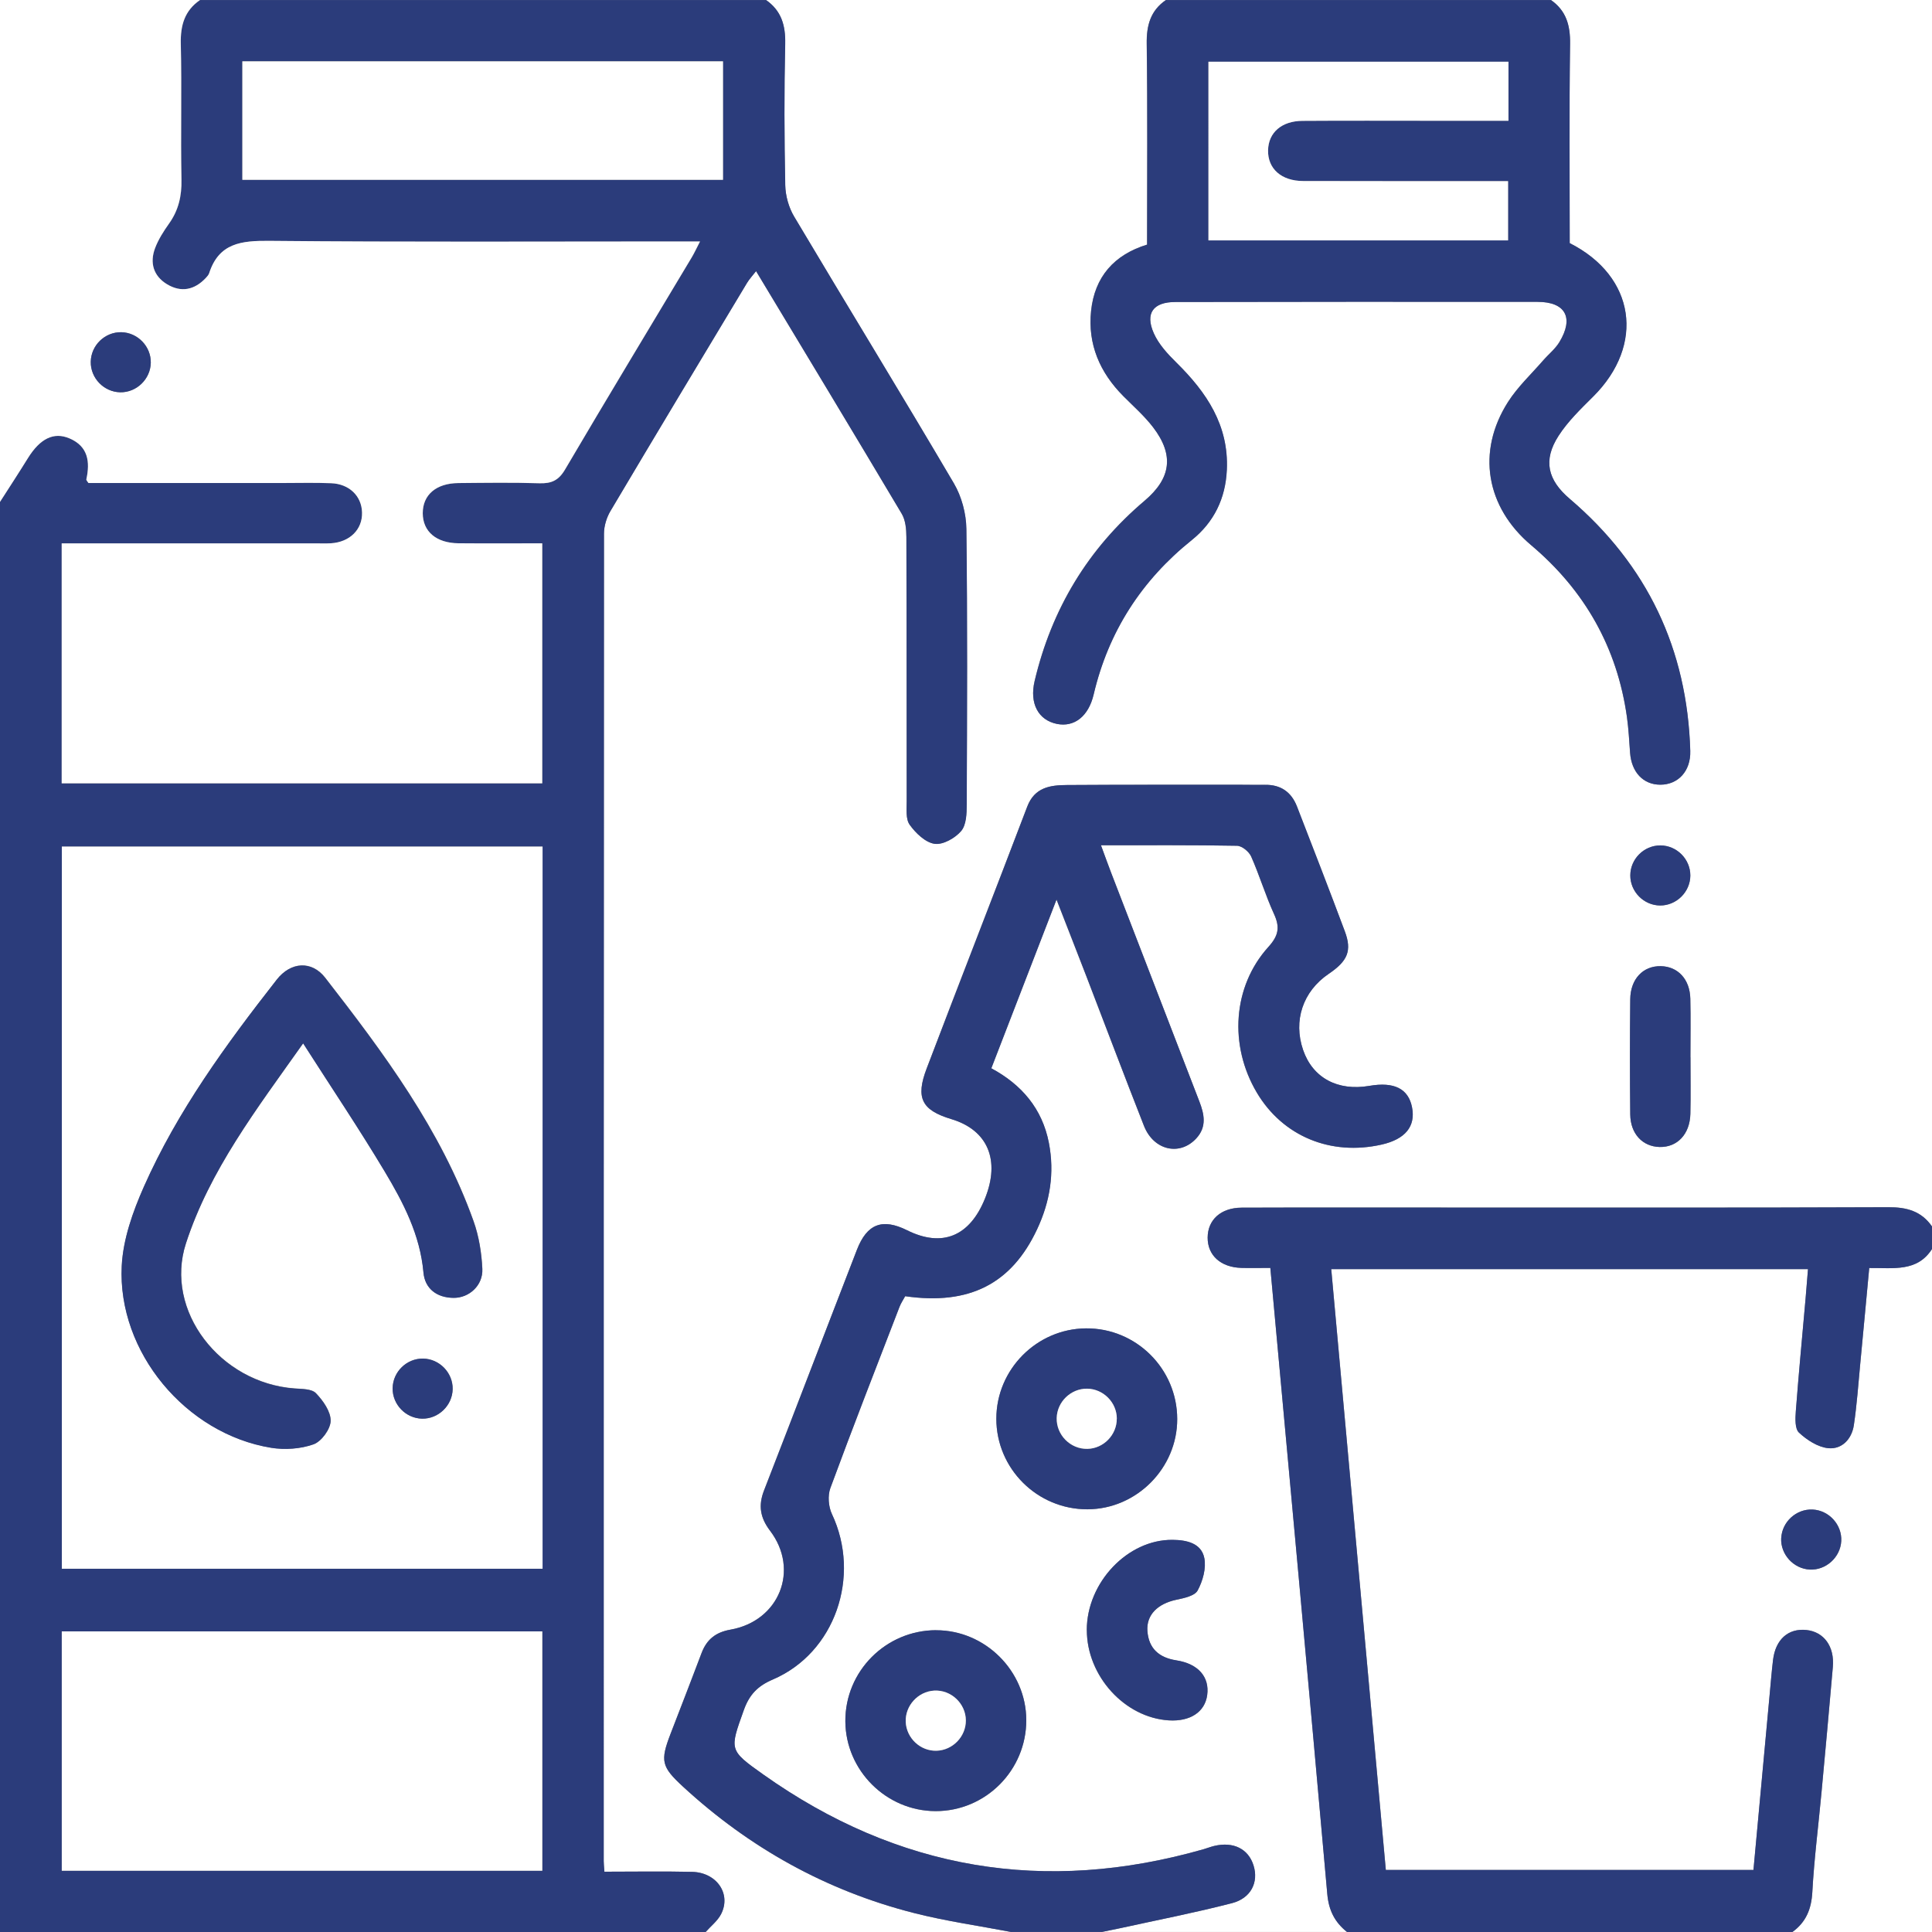 <svg xmlns="http://www.w3.org/2000/svg" id="Layer_1" data-name="Layer 1" viewBox="0 0 384 384"><rect x="0" y="0" width="384" height="384" fill="#808080" stroke="none"/><defs><style>      .cls-1 {        fill: #fff;      }      .cls-2 {        fill: #2b3c7b;      }    </style></defs><path class="cls-1" d="m308.25,0h75.75v243.75c-2.12-3.05-5.03-3.83-8.69-3.82-29.23.12-58.46.07-87.69.07-13.61,0-27.23-.03-40.84.02-4.13.02-6.73,2.41-6.75,5.94-.02,3.53,2.58,5.9,6.68,6.03,1.93.06,3.87,0,5.78,0,3.84,41.9,7.66,83.17,11.32,124.45.29,3.28,1.5,5.62,3.93,7.55h-48.75c1.2-.25,2.41-.48,3.61-.74,7.42-1.63,14.89-3.08,22.24-4.98,3.82-.99,5.33-4.18,4.3-7.49-1.02-3.3-4-4.79-7.8-3.89-.73.17-1.43.46-2.14.66-31.55,9.01-60.76,4.12-87.54-14.88-6.83-4.85-6.66-4.87-3.84-12.76,1.08-3.03,2.71-4.79,5.76-6.09,12.38-5.3,17.59-20.52,11.75-32.91-.69-1.46-.85-3.65-.3-5.15,4.45-12.05,9.12-24.02,13.74-36.01.3-.77.78-1.46,1.13-2.12,12.74,1.84,21.15-2.45,26.23-13.33,2.55-5.46,3.49-11.18,2.33-17.15-1.32-6.8-5.41-11.58-11.44-14.82,4.29-11.11,8.44-21.82,12.96-33.54,2.27,5.82,4.12,10.55,5.95,15.29,3.81,9.9,7.55,19.82,11.43,29.69,1.93,4.9,7.13,6.06,10.41,2.48,2.11-2.31,1.58-4.79.59-7.35-5.85-15.13-11.68-30.26-17.51-45.39-.66-1.71-1.28-3.44-2.04-5.51,9.34,0,18.2-.07,27.05.1.97.02,2.37,1.16,2.8,2.12,1.67,3.76,2.85,7.73,4.56,11.47,1.2,2.62.89,4.29-1.13,6.52-7.1,7.85-7.86,19.58-2.3,28.95,5.14,8.67,14.68,12.64,24.82,10.33,4.69-1.06,6.77-3.62,6.03-7.4-.72-3.69-3.54-5.12-8.47-4.27-6.32,1.09-11.28-1.59-13.18-7.13-2-5.81-.05-11.64,5.07-15.12,3.79-2.57,4.66-4.6,3.22-8.47-3.1-8.3-6.3-16.55-9.51-24.81-1.11-2.86-3.22-4.35-6.35-4.3-1.5.03-3-.02-4.5-.01-11.62,0-23.24-.03-34.86.05-3.31.02-6.43.44-7.9,4.29-6.61,17.37-13.38,34.68-19.99,52.05-2.25,5.9-.96,8.29,4.93,10.07,7.22,2.17,9.74,8.14,6.66,15.78-3.04,7.53-8.52,9.77-15.47,6.31-4.92-2.44-7.98-1.3-9.99,3.89-6.17,15.94-12.26,31.91-18.46,47.83-1.16,2.99-.76,5.41,1.2,7.99,5.93,7.78,1.83,17.97-7.89,19.67-2.92.51-4.71,1.95-5.73,4.67-2.01,5.37-4.11,10.72-6.17,16.07-2.05,5.35-1.81,6.49,2.49,10.46,13.2,12.16,28.45,20.66,45.84,25.1,6.37,1.63,12.93,2.55,19.4,3.79h-60.75c1.04-1.18,2.38-2.21,3.08-3.57,2.06-4.02-.87-8.28-5.78-8.39-5.81-.13-11.62-.03-17.42-.03-.07-1.09-.13-1.58-.13-2.08,0-87.95-.01-175.9.05-263.85,0-1.52.51-3.21,1.29-4.52,8.98-15.14,18.05-30.21,27.12-45.3.46-.77,1.09-1.43,1.82-2.38,9.83,16.33,19.45,32.24,28.95,48.22.76,1.28.92,3.08.93,4.64.06,17.49.03,34.98.06,52.47,0,1.61-.22,3.59.6,4.72,1.19,1.66,3.11,3.51,4.94,3.78,1.65.24,4.08-1.12,5.28-2.54,1.03-1.22,1.1-3.49,1.11-5.3.07-18.24.16-36.48-.07-54.72-.04-3.06-.94-6.47-2.49-9.1-10.44-17.75-21.21-35.31-31.74-53.01-1.08-1.81-1.72-4.15-1.77-6.25-.19-9.37-.22-18.74-.01-28.11.08-3.67-.77-6.57-3.82-8.69h79.5c-3.07,2.11-3.87,5.03-3.82,8.69.18,13.24.07,26.48.07,39.93-6.57,2.01-10.43,6.43-11.13,13.18-.69,6.62,1.74,12.23,6.4,16.92,2.02,2.03,4.21,3.95,5.94,6.22,4.22,5.53,3.55,10.15-1.72,14.6-11.24,9.52-18.46,21.52-21.84,35.82-1.06,4.5.76,7.77,4.43,8.52,3.44.7,6.28-1.5,7.3-5.85,2.94-12.5,9.51-22.67,19.5-30.69,4.44-3.56,6.71-8.28,6.97-13.95.41-8.86-4.03-15.42-10.02-21.32-1.74-1.71-3.52-3.64-4.49-5.82-1.78-4-.12-6.23,4.28-6.23,23.99-.04,47.98-.06,71.97-.03,5.59,0,7.3,3.18,4.35,8.02-.83,1.35-2.15,2.4-3.21,3.62-2.36,2.73-5.07,5.25-6.99,8.26-6.31,9.9-4.36,20.91,4.59,28.46,10.64,8.98,17.11,20.35,19.05,34.19.33,2.34.45,4.72.62,7.08.28,3.87,2.62,6.35,6.01,6.34,3.52,0,6.07-2.69,5.95-6.73-.59-20.21-8.54-36.95-23.96-50.09-4.4-3.75-5.35-7.66-2.22-12.52,1.86-2.89,4.43-5.36,6.89-7.81,10.34-10.3,8.37-23.9-4.67-30.49,0-13.15-.11-26.39.07-39.63.05-3.66-.77-6.57-3.82-8.7Zm-74.27,282.03c-.02-9.99-8.18-18.08-18.14-18-9.79.08-17.8,8.16-17.81,17.95-.01,9.95,8.16,18.05,18.14,18.01,9.75-.05,17.84-8.2,17.81-17.95Zm-47.92,41.99c-9.99.01-18.1,8.15-18.04,18.11.06,9.77,8.13,17.82,17.92,17.85,9.95.03,18.07-8.12,18.04-18.11-.03-9.75-8.16-17.85-17.92-17.84Zm29.95-.02c0,9.14,7.53,17.42,16.32,17.95,4.22.25,7.14-1.67,7.6-5.01.5-3.61-1.77-6.25-6.13-6.92-3.42-.53-5.49-2.33-5.75-5.82-.24-3.21,2.04-5.44,5.73-6.22,1.52-.32,3.66-.76,4.25-1.84,1.02-1.88,1.73-4.43,1.33-6.45-.6-2.97-3.52-3.59-6.28-3.62-8.93-.11-17.08,8.47-17.08,17.94Zm119.98-113.87c0-3.87.07-7.75-.02-11.62-.09-3.87-2.46-6.4-5.85-6.47-3.53-.08-6.05,2.54-6.09,6.59-.08,7.62-.08,15.24,0,22.87.04,3.87,2.45,6.4,5.84,6.48,3.51.08,6.01-2.55,6.11-6.6.08-3.75.02-7.5.02-11.25Zm-.03-36.1c.01-3.25-2.69-5.97-5.95-5.99-3.26-.01-5.97,2.68-5.98,5.95-.01,3.25,2.69,5.98,5.94,5.99,3.24.01,5.98-2.7,5.99-5.95Z"></path><path class="cls-2" d="m152.25,0c3.05,2.12,3.9,5.03,3.82,8.69-.21,9.37-.18,18.74.01,28.11.04,2.11.69,4.44,1.77,6.25,10.53,17.7,21.3,35.26,31.74,53.01,1.55,2.63,2.46,6.04,2.49,9.1.23,18.24.14,36.48.07,54.72,0,1.81-.07,4.09-1.11,5.3-1.2,1.41-3.62,2.78-5.28,2.54-1.83-.27-3.75-2.12-4.94-3.78-.82-1.14-.6-3.12-.6-4.72-.03-17.49,0-34.98-.06-52.47,0-1.56-.16-3.35-.93-4.64-9.5-15.98-19.12-31.89-28.95-48.22-.73.94-1.36,1.61-1.82,2.38-9.07,15.08-18.14,30.16-27.12,45.3-.78,1.31-1.29,3-1.29,4.52-.06,87.95-.05,175.9-.05,263.85,0,.5.06.99.13,2.08,5.8,0,11.61-.1,17.42.03,4.91.11,7.83,4.37,5.78,8.39-.7,1.36-2.03,2.39-3.08,3.57H0c0-94.75,0-189.5,0-284.25,1.86-2.9,3.75-5.79,5.57-8.72,2.4-3.85,5.11-5.24,8.25-3.9,3.71,1.58,4.12,4.65,3.35,8.15-.03.15.21.37.42.72,12.76,0,25.62,0,38.49,0,3.25,0,6.5-.09,9.75.04,3.6.14,6.04,2.55,6.14,5.8.1,3.39-2.43,5.91-6.19,6.14-1,.06-2,.02-3,.02-15.5,0-31,0-46.5,0h-4.01v47.69h95.52v-47.7c-5.69,0-11.17.04-16.64-.01-4.42-.04-7.1-2.34-7.11-5.98,0-3.65,2.66-5.95,7.09-5.99,5.37-.05,10.75-.13,16.12.04,2.37.07,3.8-.57,5.07-2.73,8.3-14.1,16.76-28.09,25.16-42.13.55-.91.99-1.89,1.67-3.2h-4.59c-27,0-54,.15-80.99-.12-5.57-.05-10.03.42-11.98,6.43-.11.34-.39.64-.64.92-2.26,2.42-4.93,2.98-7.76,1.26-2.71-1.65-3.45-4.27-2.35-7.17.65-1.73,1.69-3.35,2.77-4.87,1.89-2.66,2.54-5.49,2.47-8.76-.18-9,.08-18-.13-26.99-.09-3.66.75-6.58,3.82-8.69h112.5Zm-44.41,168.26H12.29v143.54h95.54v-143.54Zm-.05,203.56v-47.57H12.28v47.57h95.5ZM48.17,35.74h95.53V12.19H48.17v23.55Z"></path><path class="cls-1" d="m384,248.25v135.75h-27.75c2.7-1.95,3.78-4.54,3.97-7.93.36-6.6,1.21-13.18,1.82-19.77.78-8.33,1.54-16.66,2.26-25,.35-4.06-1.77-6.96-5.25-7.33-3.61-.38-6.15,1.87-6.64,5.97-.28,2.36-.47,4.72-.69,7.08-1.07,11.53-2.13,23.07-3.2,34.64h-73.07c-3.63-39.96-7.23-79.59-10.85-119.42h94.76c-.17,2.13-.32,3.99-.48,5.85-.66,7.46-1.37,14.92-1.94,22.39-.11,1.44-.2,3.49.63,4.26,1.58,1.47,3.76,2.89,5.82,3.09,2.72.27,4.67-1.82,5.08-4.56.61-4.07.89-8.18,1.28-12.28.6-6.29,1.18-12.58,1.78-18.97,4.81-.04,9.53.83,12.48-3.78Zm-29.97,57.46c-.16,3.23,2.44,6.09,5.68,6.26,3.22.16,6.09-2.45,6.26-5.68.16-3.23-2.44-6.09-5.68-6.25-3.24-.16-6.09,2.42-6.25,5.68Z"></path><path class="cls-1" d="m39.75,0c-3.07,2.11-3.9,5.03-3.82,8.69.21,8.99-.05,18,.13,26.99.07,3.28-.58,6.11-2.47,8.76-1.08,1.52-2.11,3.14-2.77,4.87-1.09,2.9-.35,5.52,2.35,7.17,2.83,1.72,5.5,1.16,7.76-1.26.25-.27.53-.58.64-.92,1.94-6.01,6.41-6.48,11.98-6.43,26.99.26,53.99.12,80.99.12h4.59c-.68,1.31-1.12,2.28-1.67,3.2-8.4,14.04-16.87,28.03-25.16,42.13-1.27,2.16-2.69,2.8-5.07,2.73-5.37-.17-10.75-.09-16.12-.04-4.43.04-7.09,2.34-7.09,5.99,0,3.64,2.69,5.94,7.11,5.98,5.47.05,10.95.01,16.64.01v47.7H12.26v-47.69h4.01c15.5,0,31,0,46.5,0,1,0,2,.04,3-.02,3.76-.23,6.29-2.75,6.19-6.14-.09-3.25-2.53-5.66-6.14-5.8-3.24-.13-6.5-.04-9.75-.04-12.86,0-25.73,0-38.49,0-.22-.36-.46-.57-.42-.72.77-3.5.36-6.57-3.35-8.15-3.14-1.34-5.85.05-8.25,3.9C3.75,93.96,1.86,96.85,0,99.75c0-33.16,0-66.32,0-99.75h39.75Zm-15.65,66.03c-3.26-.06-6.01,2.6-6.06,5.87-.06,3.25,2.61,6.01,5.86,6.07,3.24.06,6.01-2.63,6.07-5.87.06-3.25-2.61-6.01-5.87-6.07Z"></path><path class="cls-2" d="m201,384c-6.47-1.24-13.03-2.16-19.4-3.79-17.39-4.44-32.64-12.94-45.84-25.1-4.31-3.97-4.54-5.11-2.49-10.46,2.06-5.36,4.15-10.7,6.17-16.07,1.02-2.71,2.81-4.15,5.73-4.67,9.72-1.7,13.81-11.88,7.89-19.67-1.96-2.58-2.36-5-1.2-7.99,6.19-15.93,12.28-31.9,18.46-47.83,2.01-5.2,5.07-6.34,9.99-3.89,6.96,3.46,12.44,1.22,15.47-6.31,3.08-7.63.56-13.61-6.66-15.78-5.89-1.77-7.18-4.17-4.93-10.07,6.61-17.37,13.38-34.68,19.99-52.05,1.47-3.86,4.59-4.27,7.9-4.29,11.62-.08,23.24-.04,34.86-.05,1.5,0,3,.04,4.5.01,3.13-.05,5.24,1.44,6.35,4.3,3.2,8.26,6.41,16.52,9.51,24.81,1.45,3.88.58,5.9-3.22,8.47-5.12,3.47-7.07,9.31-5.07,15.12,1.91,5.54,6.86,8.22,13.18,7.13,4.92-.85,7.75.57,8.47,4.27.74,3.78-1.34,6.33-6.03,7.4-10.15,2.3-19.68-1.67-24.82-10.33-5.56-9.37-4.8-21.1,2.3-28.95,2.02-2.23,2.33-3.9,1.13-6.52-1.71-3.73-2.89-7.71-4.56-11.47-.43-.96-1.83-2.1-2.8-2.12-8.86-.16-17.72-.1-27.05-.1.77,2.07,1.38,3.8,2.04,5.51,5.83,15.13,11.67,30.26,17.51,45.39.99,2.56,1.52,5.05-.59,7.35-3.28,3.58-8.48,2.42-10.41-2.48-3.88-9.87-7.62-19.79-11.43-29.69-1.82-4.74-3.68-9.46-5.95-15.29-4.53,11.71-8.67,22.43-12.96,33.54,6.03,3.24,10.12,8.03,11.44,14.82,1.16,5.97.23,11.69-2.33,17.15-5.08,10.87-13.49,15.17-26.23,13.33-.35.65-.83,1.35-1.13,2.12-4.63,11.99-9.3,23.96-13.74,36.01-.55,1.5-.39,3.68.3,5.15,5.85,12.38.64,27.61-11.75,32.91-3.05,1.3-4.68,3.06-5.76,6.09-2.82,7.89-2.99,7.92,3.84,12.76,26.78,19,55.98,23.89,87.54,14.88.72-.21,1.42-.49,2.14-.66,3.8-.9,6.78.59,7.8,3.89,1.03,3.31-.48,6.5-4.3,7.49-7.35,1.9-14.82,3.35-22.24,4.98-1.2.26-2.41.5-3.61.74h-18Z"></path><path class="cls-2" d="m308.25,0c3.05,2.12,3.87,5.03,3.82,8.7-.18,13.24-.07,26.48-.07,39.63,13.04,6.59,15.02,20.19,4.67,30.49-2.46,2.45-5.03,4.92-6.89,7.81-3.13,4.85-2.18,8.77,2.22,12.52,15.41,13.14,23.37,29.88,23.96,50.09.12,4.05-2.43,6.73-5.95,6.73-3.39,0-5.72-2.48-6.01-6.34-.17-2.36-.3-4.74-.62-7.08-1.94-13.84-8.4-25.21-19.05-34.19-8.95-7.55-10.9-18.56-4.59-28.46,1.92-3.01,4.62-5.53,6.99-8.26,1.06-1.22,2.39-2.26,3.21-3.62,2.95-4.85,1.24-8.02-4.35-8.02-23.99-.03-47.98-.01-71.97.03-4.4,0-6.07,2.23-4.28,6.23.97,2.18,2.75,4.11,4.49,5.82,5.99,5.9,10.43,12.46,10.02,21.32-.26,5.67-2.54,10.39-6.97,13.95-9.99,8.02-16.56,18.19-19.5,30.69-1.02,4.35-3.85,6.54-7.3,5.85-3.68-.75-5.49-4.02-4.43-8.52,3.38-14.3,10.6-26.3,21.84-35.82,5.27-4.46,5.93-9.08,1.72-14.6-1.73-2.26-3.92-4.18-5.94-6.22-4.66-4.69-7.09-10.3-6.4-16.92.71-6.75,4.56-11.17,11.13-13.18,0-13.45.11-26.69-.07-39.93-.05-3.66.75-6.58,3.82-8.69h76.5Zm-8.43,12.27h-59.64v35.51h59.55v-11.78c-13.76,0-27.24.03-40.73-.02-4.35-.01-7.05-2.47-6.97-6.11.08-3.52,2.68-5.83,6.84-5.85,8.62-.06,17.25-.02,25.87-.02,4.97,0,9.93,0,15.07,0v-11.73Z"></path><path class="cls-2" d="m384,248.25c-2.94,4.61-7.67,3.73-12.48,3.78-.6,6.39-1.17,12.68-1.78,18.97-.39,4.1-.67,8.22-1.28,12.28-.41,2.74-2.36,4.83-5.08,4.56-2.06-.2-4.24-1.62-5.82-3.09-.83-.77-.74-2.82-.63-4.26.57-7.47,1.28-14.93,1.94-22.39.16-1.86.31-3.72.48-5.85h-94.76c3.62,39.83,7.22,79.46,10.85,119.42h73.07c1.07-11.57,2.13-23.1,3.2-34.64.22-2.36.41-4.73.69-7.08.49-4.1,3.03-6.35,6.64-5.97,3.48.37,5.6,3.27,5.25,7.33-.72,8.33-1.49,16.67-2.26,25-.61,6.59-1.46,13.16-1.82,19.77-.19,3.39-1.26,5.97-3.97,7.93h-88.5c-2.43-1.94-3.64-4.28-3.93-7.55-3.66-41.28-7.48-82.55-11.32-124.45-1.92,0-3.85.05-5.78,0-4.1-.12-6.7-2.5-6.68-6.03.02-3.52,2.62-5.92,6.75-5.94,13.61-.05,27.23-.02,40.84-.02,29.23,0,58.46.05,87.69-.07,3.66-.02,6.57.77,8.69,3.82v4.5Z"></path><path class="cls-2" d="m233.98,282.03c.02,9.76-8.06,17.91-17.81,17.95-9.98.05-18.15-8.06-18.14-18.01,0-9.79,8.03-17.87,17.81-17.95,9.96-.08,18.12,8.02,18.14,18Zm-12.01-.07c-.02-3.22-2.7-5.91-5.92-5.94-3.22-.03-5.95,2.6-6.03,5.83-.08,3.37,2.73,6.2,6.1,6.13,3.22-.07,5.86-2.79,5.84-6.01Z"></path><path class="cls-2" d="m186.06,324.02c9.75-.01,17.89,8.09,17.92,17.84.03,9.99-8.09,18.14-18.04,18.11-9.79-.03-17.86-8.07-17.92-17.85-.06-9.95,8.05-18.09,18.04-18.11Zm.08,23.96c3.22-.09,5.85-2.82,5.83-6.04-.03-3.36-2.96-6.11-6.31-5.91-3.21.19-5.77,3.02-5.64,6.22.14,3.23,2.91,5.83,6.12,5.73Z"></path><path class="cls-2" d="m216.01,323.99c0-9.47,8.14-18.05,17.08-17.94,2.76.03,5.68.65,6.28,3.62.41,2.02-.31,4.57-1.33,6.45-.58,1.08-2.72,1.52-4.25,1.84-3.69.79-5.97,3.01-5.73,6.22.26,3.49,2.33,5.29,5.75,5.82,4.36.68,6.63,3.31,6.13,6.92-.46,3.35-3.38,5.27-7.6,5.01-8.79-.53-16.32-8.82-16.32-17.95Z"></path><path class="cls-2" d="m335.99,210.12c0,3.75.07,7.5-.02,11.25-.09,4.05-2.59,6.68-6.11,6.6-3.38-.08-5.8-2.61-5.84-6.48-.08-7.62-.08-15.24,0-22.87.04-4.06,2.57-6.67,6.09-6.59,3.39.07,5.76,2.6,5.85,6.47.09,3.87.02,7.75.02,11.62Z"></path><path class="cls-2" d="m335.97,174.02c-.01,3.25-2.75,5.96-5.99,5.95-3.25-.01-5.96-2.74-5.94-5.99.01-3.26,2.72-5.96,5.98-5.95,3.26.01,5.96,2.73,5.95,5.99Z"></path><path class="cls-1" d="m107.84,168.26v143.54H12.29v-143.54h95.54Zm-47.57,39.1c5.78,9.03,11.21,17.11,16.2,25.45,3.71,6.2,7.04,12.61,7.71,20.09.29,3.23,2.68,5.02,6,5.04,3.1.02,5.85-2.49,5.7-5.75-.15-3.19-.67-6.5-1.75-9.5-6.48-18.14-17.83-33.38-29.49-48.38-2.67-3.43-6.82-3.19-9.62.38-10.09,12.9-19.75,26.13-26.42,41.18-2.19,4.94-4.12,10.4-4.39,15.71-.87,17.13,12.77,33.41,29.71,36.16,2.73.44,5.83.23,8.41-.69,1.57-.56,3.37-3.02,3.4-4.66.03-1.85-1.5-4.02-2.93-5.5-.84-.87-2.78-.83-4.24-.94-14.83-1.09-25.94-15.48-21.59-28.84,4.73-14.53,13.96-26.57,23.31-39.78Zm23.83,62.67c-3.26-.06-6.01,2.6-6.06,5.87-.06,3.25,2.61,6.01,5.86,6.07,3.24.06,6.01-2.63,6.07-5.87.06-3.25-2.61-6.01-5.87-6.07Z"></path><path class="cls-1" d="m107.78,371.82H12.28v-47.57h95.5v47.57Z"></path><path class="cls-1" d="m48.17,35.74V12.19h95.53v23.55H48.17Z"></path><path class="cls-2" d="m354.03,305.71c.16-3.25,3.01-5.84,6.25-5.68,3.25.16,5.85,3.02,5.68,6.25-.16,3.24-3.04,5.85-6.26,5.68-3.24-.17-5.84-3.03-5.68-6.26Z"></path><path class="cls-2" d="m24.1,66.03c3.25.06,5.93,2.82,5.87,6.07-.06,3.25-2.83,5.93-6.07,5.87-3.25-.06-5.92-2.82-5.86-6.07.06-3.26,2.81-5.92,6.06-5.87Z"></path><path class="cls-1" d="m299.82,12.27v11.73c-5.14,0-10.11,0-15.07,0-8.62,0-17.25-.04-25.87.02-4.17.03-6.77,2.34-6.84,5.85-.08,3.64,2.62,6.1,6.97,6.11,13.49.04,26.97.02,40.73.02v11.78h-59.55V12.27h59.64Z"></path><path class="cls-1" d="m221.97,281.96c.02,3.22-2.62,5.95-5.84,6.01-3.37.07-6.19-2.76-6.1-6.13.08-3.22,2.81-5.86,6.03-5.83,3.22.03,5.9,2.72,5.92,5.94Z"></path><path class="cls-1" d="m186.14,347.97c-3.21.09-5.98-2.51-6.12-5.73-.14-3.2,2.43-6.03,5.64-6.22,3.35-.2,6.29,2.55,6.31,5.91.03,3.22-2.61,5.95-5.83,6.04Z"></path><path class="cls-2" d="m60.26,207.36c-9.35,13.2-18.58,25.25-23.31,39.78-4.35,13.37,6.76,27.76,21.59,28.84,1.46.11,3.4.06,4.24.94,1.43,1.48,2.96,3.65,2.93,5.5-.03,1.64-1.83,4.1-3.4,4.66-2.57.91-5.68,1.13-8.41.69-16.94-2.75-30.57-19.03-29.71-36.16.27-5.31,2.2-10.77,4.39-15.71,6.67-15.05,16.33-28.29,26.42-41.18,2.79-3.57,6.95-3.81,9.62-.38,11.66,15,23.01,30.23,29.49,48.38,1.07,3,1.6,6.31,1.75,9.5.15,3.26-2.6,5.77-5.7,5.75-3.32-.02-5.71-1.81-6-5.04-.66-7.48-4-13.9-7.71-20.09-4.99-8.34-10.42-16.42-16.2-25.45Z"></path><path class="cls-2" d="m84.1,270.03c3.25.06,5.93,2.82,5.87,6.07-.06,3.25-2.83,5.93-6.07,5.87-3.25-.06-5.92-2.82-5.86-6.07.06-3.26,2.81-5.92,6.06-5.87Z"></path></svg>